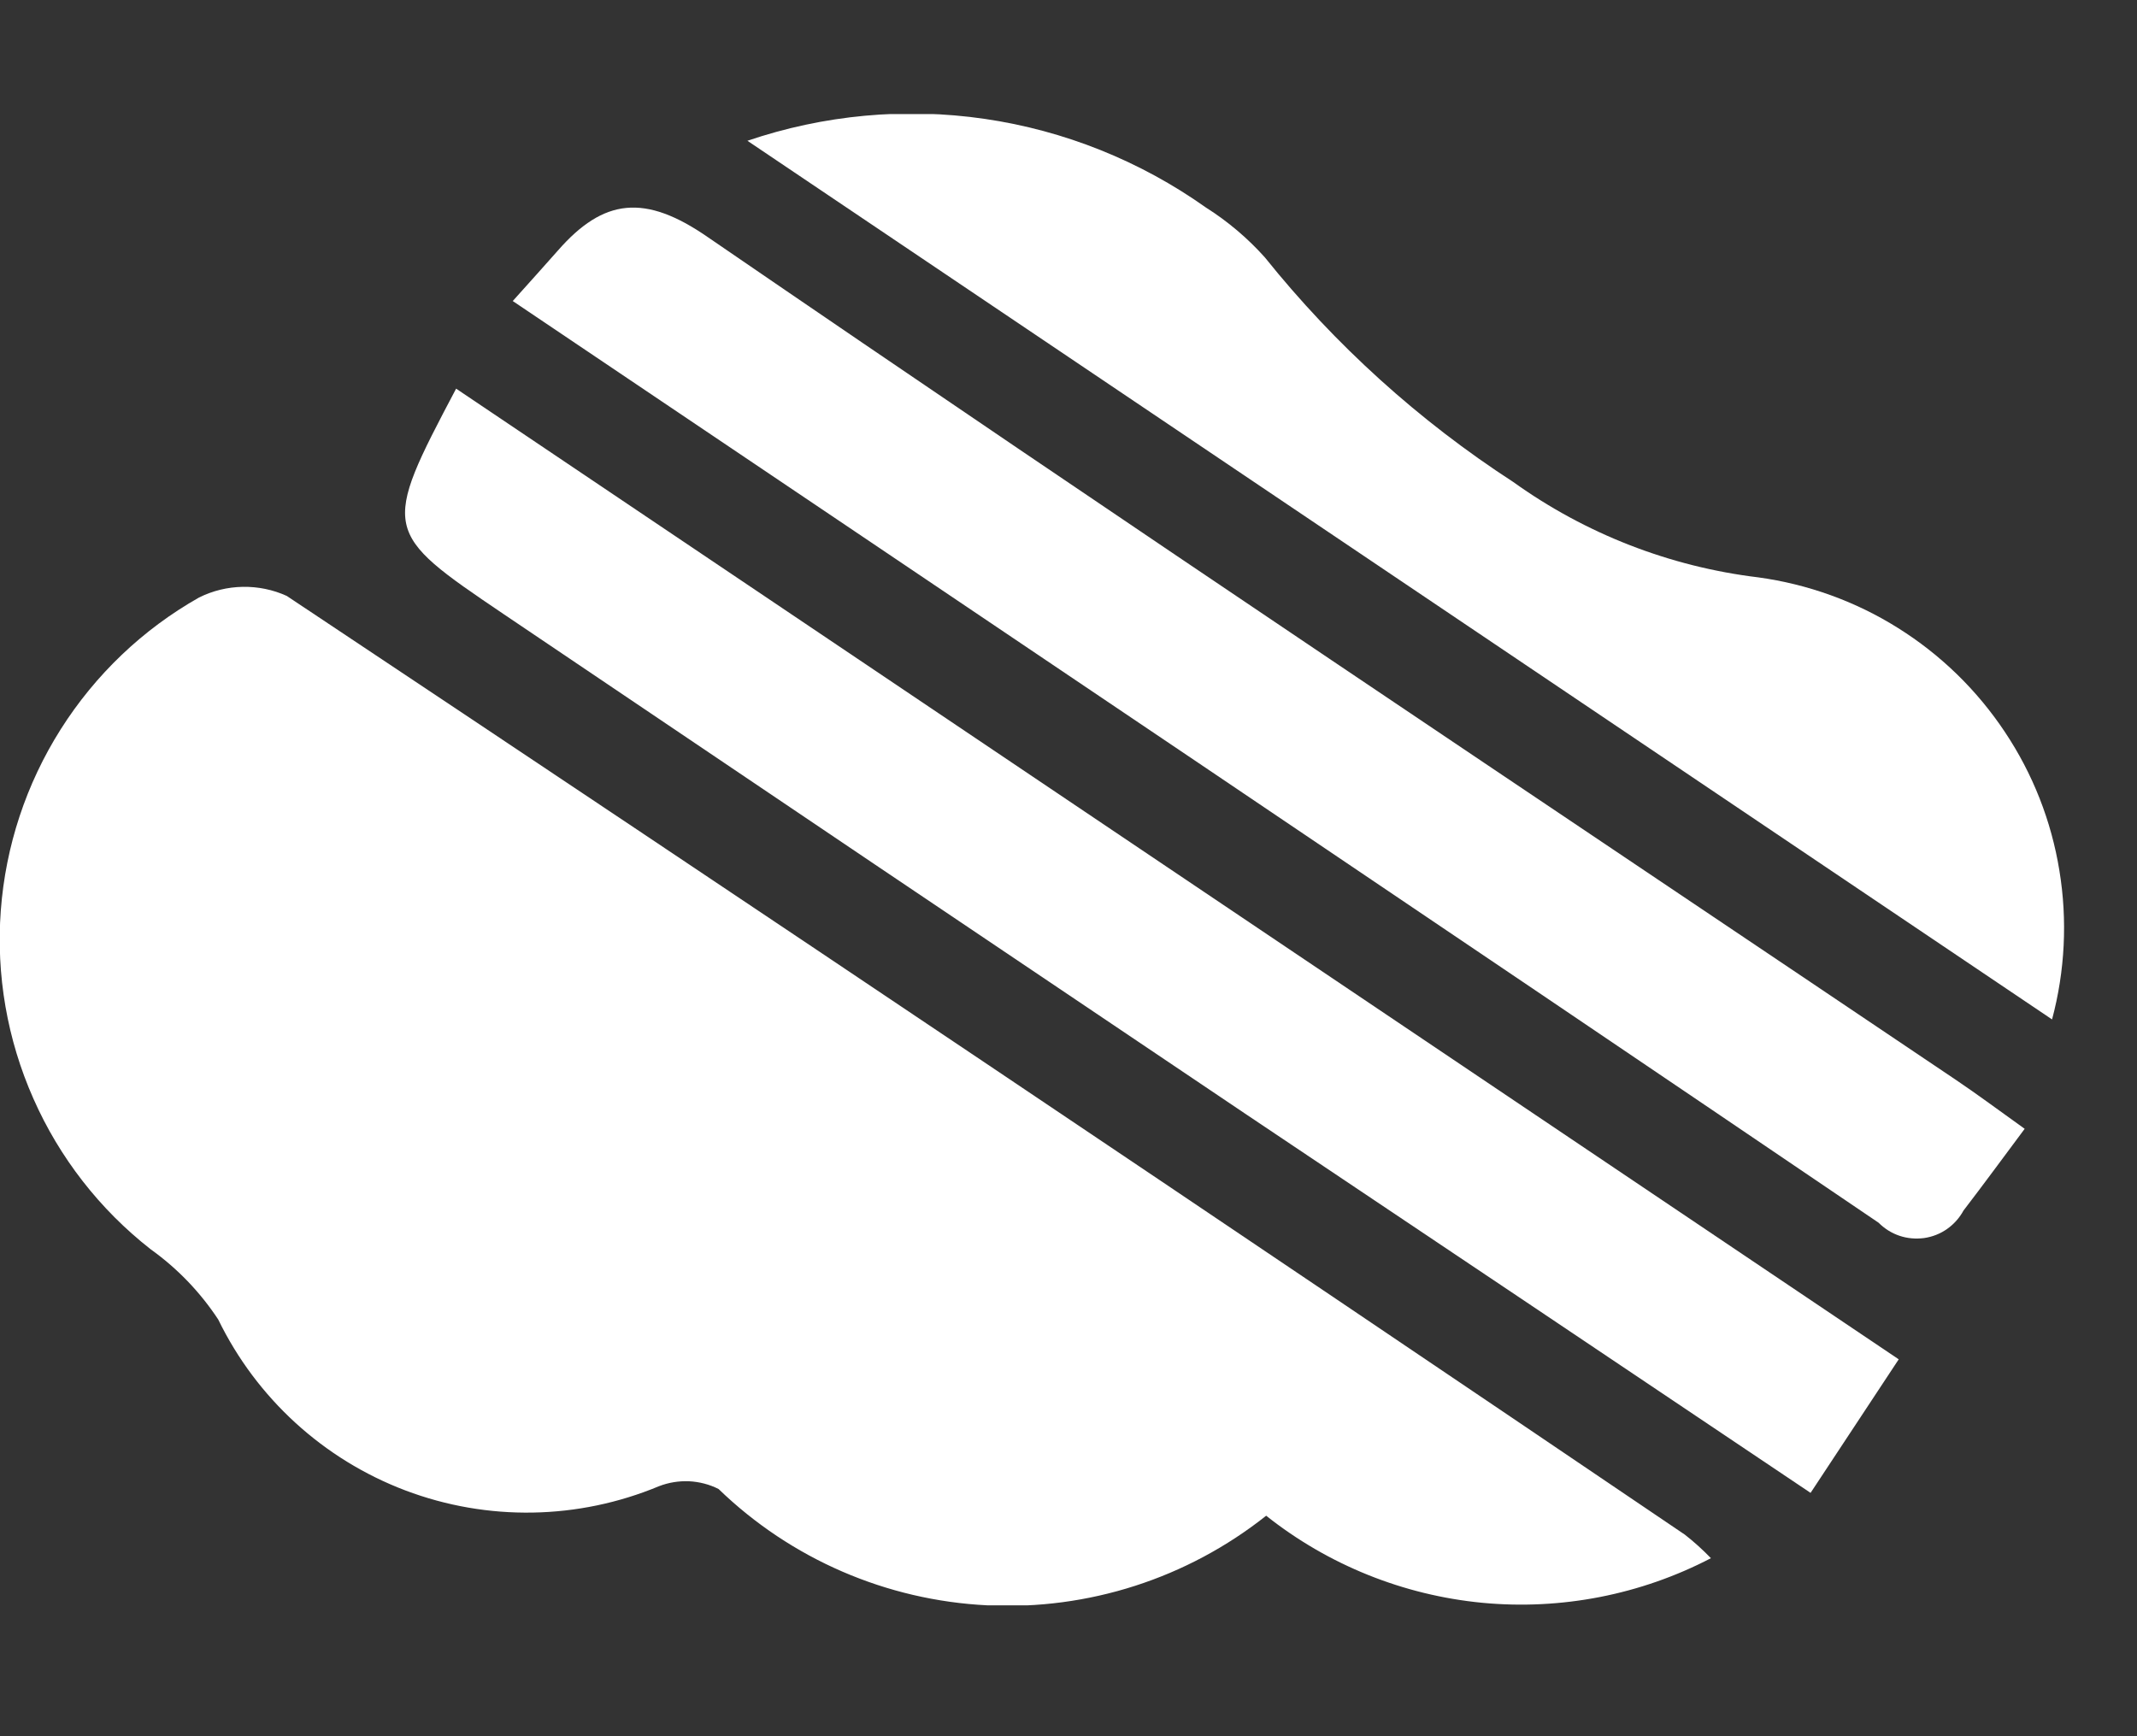 <svg width="16" height="13" viewBox="0 0 16 13" fill="none" xmlns="http://www.w3.org/2000/svg">
<rect x="0" y="0" width="16" height="13" fill="#333333" stroke="none"/>
<g clip-path="url(#clip0_2374_618)">
<path d="M12.81 11.667C12.284 11.941 11.689 12.057 11.098 12.001C10.507 11.944 9.945 11.718 9.48 11.349C8.889 11.818 8.147 12.057 7.393 12.02C6.638 11.983 5.923 11.674 5.38 11.149C5.311 11.114 5.236 11.095 5.159 11.091C5.083 11.088 5.006 11.1 4.934 11.128C4.329 11.38 3.65 11.392 3.036 11.16C2.423 10.928 1.921 10.47 1.634 9.88C1.499 9.675 1.328 9.497 1.128 9.354C0.747 9.056 0.445 8.668 0.25 8.226C0.054 7.784 -0.03 7.3 0.006 6.817C0.042 6.335 0.196 5.869 0.455 5.46C0.714 5.051 1.069 4.712 1.49 4.474C1.592 4.423 1.704 4.396 1.817 4.394C1.931 4.392 2.044 4.415 2.147 4.462C5.646 6.791 9.135 9.134 12.615 11.491C12.684 11.545 12.749 11.604 12.81 11.667Z" fill="white"/>
<path d="M3.415 2.91L14.216 10.178L13.556 11.178C12.117 10.212 10.726 9.278 9.338 8.349C7.48 7.1 5.624 5.849 3.769 4.597C2.861 3.983 2.854 3.972 3.415 2.91Z" fill="white"/>
<path d="M3.839 2.254C3.974 2.103 4.076 1.991 4.177 1.876C4.519 1.485 4.828 1.449 5.3 1.776C8.4 3.901 11.53 5.989 14.649 8.089C14.806 8.195 14.958 8.308 15.159 8.452C14.994 8.673 14.85 8.87 14.701 9.064C14.671 9.119 14.629 9.166 14.578 9.202C14.527 9.238 14.468 9.261 14.406 9.27C14.344 9.278 14.281 9.273 14.222 9.253C14.162 9.233 14.109 9.199 14.065 9.155C10.68 6.859 7.288 4.577 3.839 2.254Z" fill="white"/>
<path d="M5.596 1.054C6.167 0.86 6.776 0.803 7.372 0.89C7.969 0.977 8.537 1.205 9.029 1.554C9.192 1.657 9.341 1.783 9.47 1.927C9.996 2.583 10.624 3.151 11.33 3.609C11.871 3.997 12.502 4.243 13.164 4.323C13.536 4.374 13.894 4.503 14.212 4.703C14.531 4.903 14.803 5.168 15.011 5.481C15.22 5.794 15.359 6.148 15.419 6.519C15.48 6.89 15.461 7.27 15.364 7.633L5.596 1.054Z" fill="white"/>
</g>
<defs>
<clipPath id="clip0_2374_618">
<rect width="15.494" height="11.166" fill="white" transform="translate(0 0.854)"/>
</clipPath>
</defs>
</svg>
